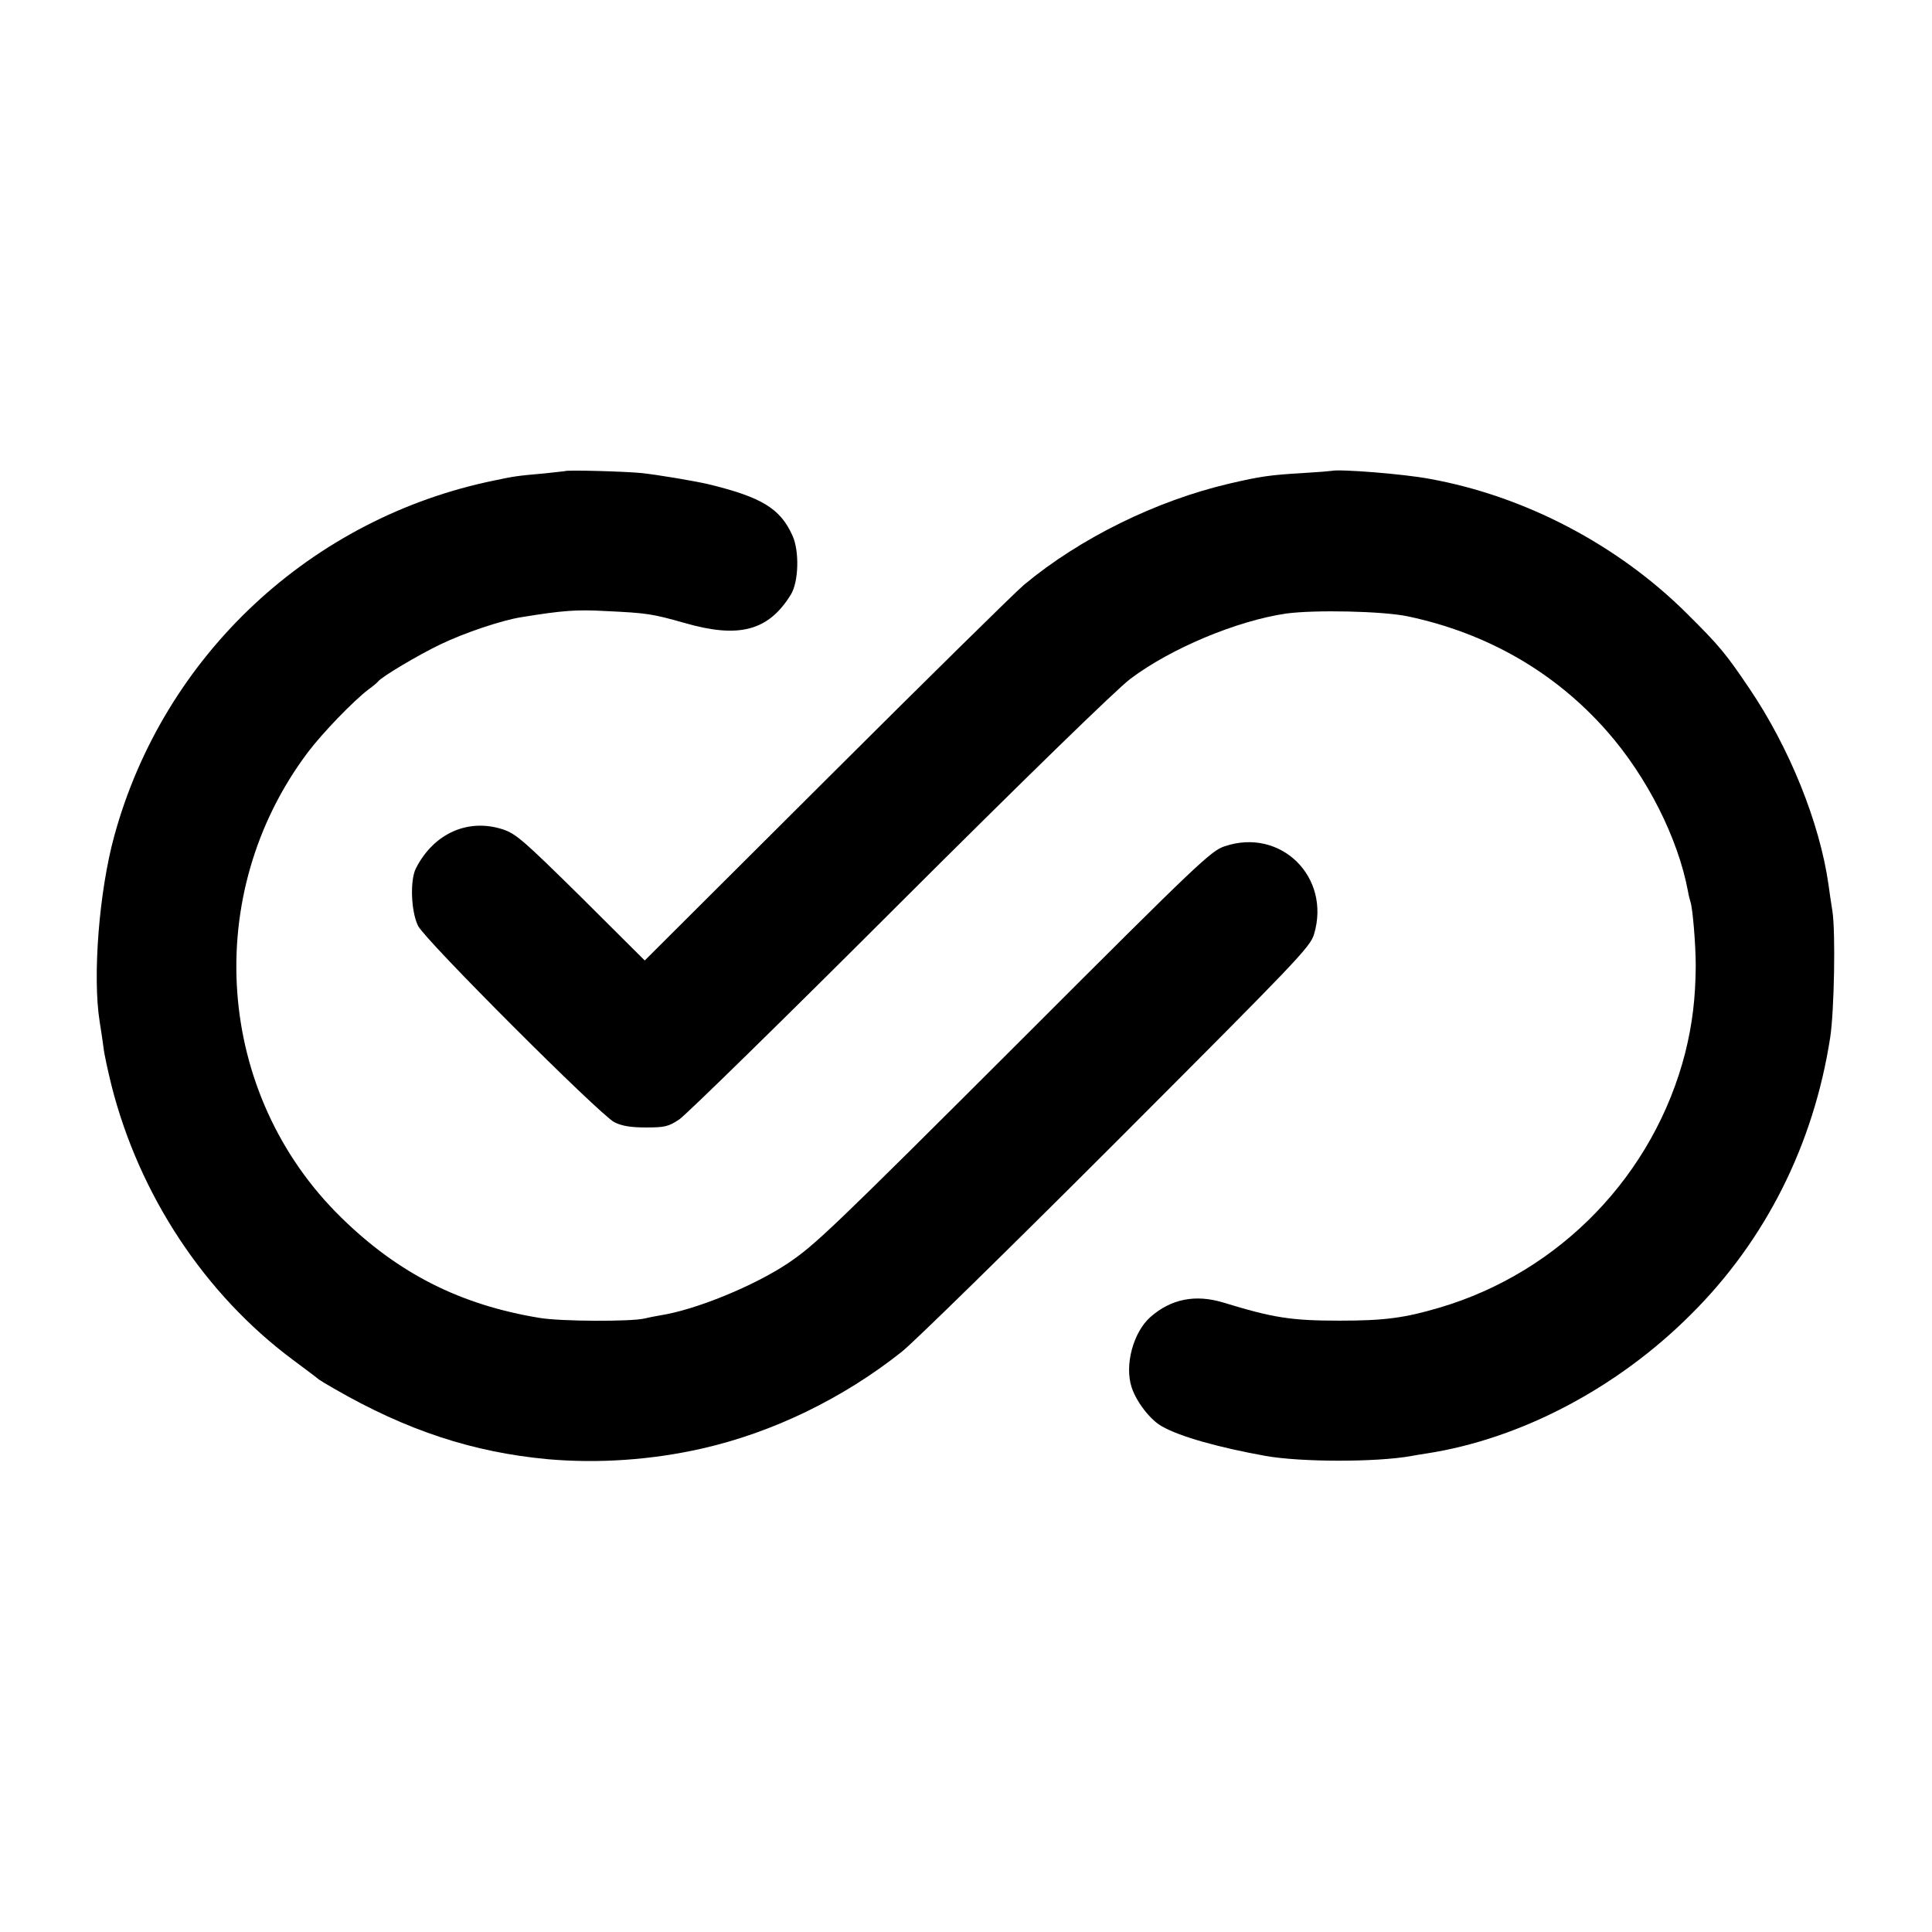 <?xml version="1.0" standalone="no"?>
<!DOCTYPE svg PUBLIC "-//W3C//DTD SVG 20010904//EN"
 "http://www.w3.org/TR/2001/REC-SVG-20010904/DTD/svg10.dtd">
<svg version="1.0" xmlns="http://www.w3.org/2000/svg"
 width="700pt" height="700pt" viewBox="0 0 700 700"
 preserveAspectRatio="xMidYMid meet">
<g transform="translate(0,700) scale(0.1,-0.1)"
fill="#000000" stroke="none">
<path d="M2047 5293 c-1 0 -33 -4 -72 -8 -102 -9 -114 -11 -180 -25 -667 -135
-1202 -634 -1381 -1289 -55 -200 -79 -508 -53 -672 5 -30 11 -72 14 -94 2 -22
16 -85 29 -138 101 -398 338 -756 656 -993 47 -35 90 -67 95 -72 6 -4 30 -19
55 -33 263 -152 504 -231 775 -256 182 -16 376 -3 560 39 255 58 509 181 722
350 43 34 393 377 778 762 654 655 702 704 716 751 62 207 -120 387 -323 319
-50 -16 -94 -58 -728 -692 -701 -700 -756 -752 -855 -819 -123 -82 -334 -169
-464 -189 -18 -3 -43 -8 -55 -11 -48 -12 -305 -11 -381 2 -287 47 -512 161
-718 363 -457 446 -509 1172 -121 1687 53 70 163 184 219 227 17 12 32 25 35
29 13 17 144 95 225 134 87 42 224 88 295 99 148 24 198 28 305 22 150 -7 168
-10 285 -43 197 -57 304 -29 385 102 29 46 32 159 6 215 -44 98 -112 139 -306
186 -52 12 -184 34 -240 40 -60 6 -274 12 -278 7z"/>
<path d="M4825 5294 c-5 -1 -53 -5 -105 -8 -119 -7 -153 -12 -265 -38 -266
-62 -542 -198 -745 -367 -30 -25 -352 -342 -714 -703 l-660 -658 -230 229
c-208 205 -236 230 -284 246 -126 41 -250 -14 -315 -141 -22 -43 -18 -157 8
-209 26 -52 658 -684 711 -711 28 -14 60 -19 115 -19 67 0 81 3 120 29 24 16
384 368 799 783 454 453 787 777 835 813 147 111 387 211 565 237 103 14 348
9 440 -10 289 -61 535 -203 723 -417 145 -165 257 -387 293 -580 2 -14 7 -31
9 -38 8 -23 19 -155 19 -232 -1 -117 -12 -209 -38 -314 -113 -442 -453 -795
-891 -924 -125 -37 -198 -47 -360 -47 -177 0 -241 10 -424 66 -100 30 -188 13
-263 -53 -62 -55 -94 -174 -68 -254 17 -53 68 -119 110 -142 65 -37 203 -76
375 -107 129 -23 399 -23 525 -1 14 3 41 7 60 10 341 53 690 237 956 503 271
269 445 616 505 1003 15 95 20 387 8 460 -5 30 -11 73 -14 95 -32 225 -142
497 -287 711 -85 126 -109 155 -226 271 -250 249 -588 426 -932 488 -95 18
-327 36 -355 29z"/>
</g>
</svg>
